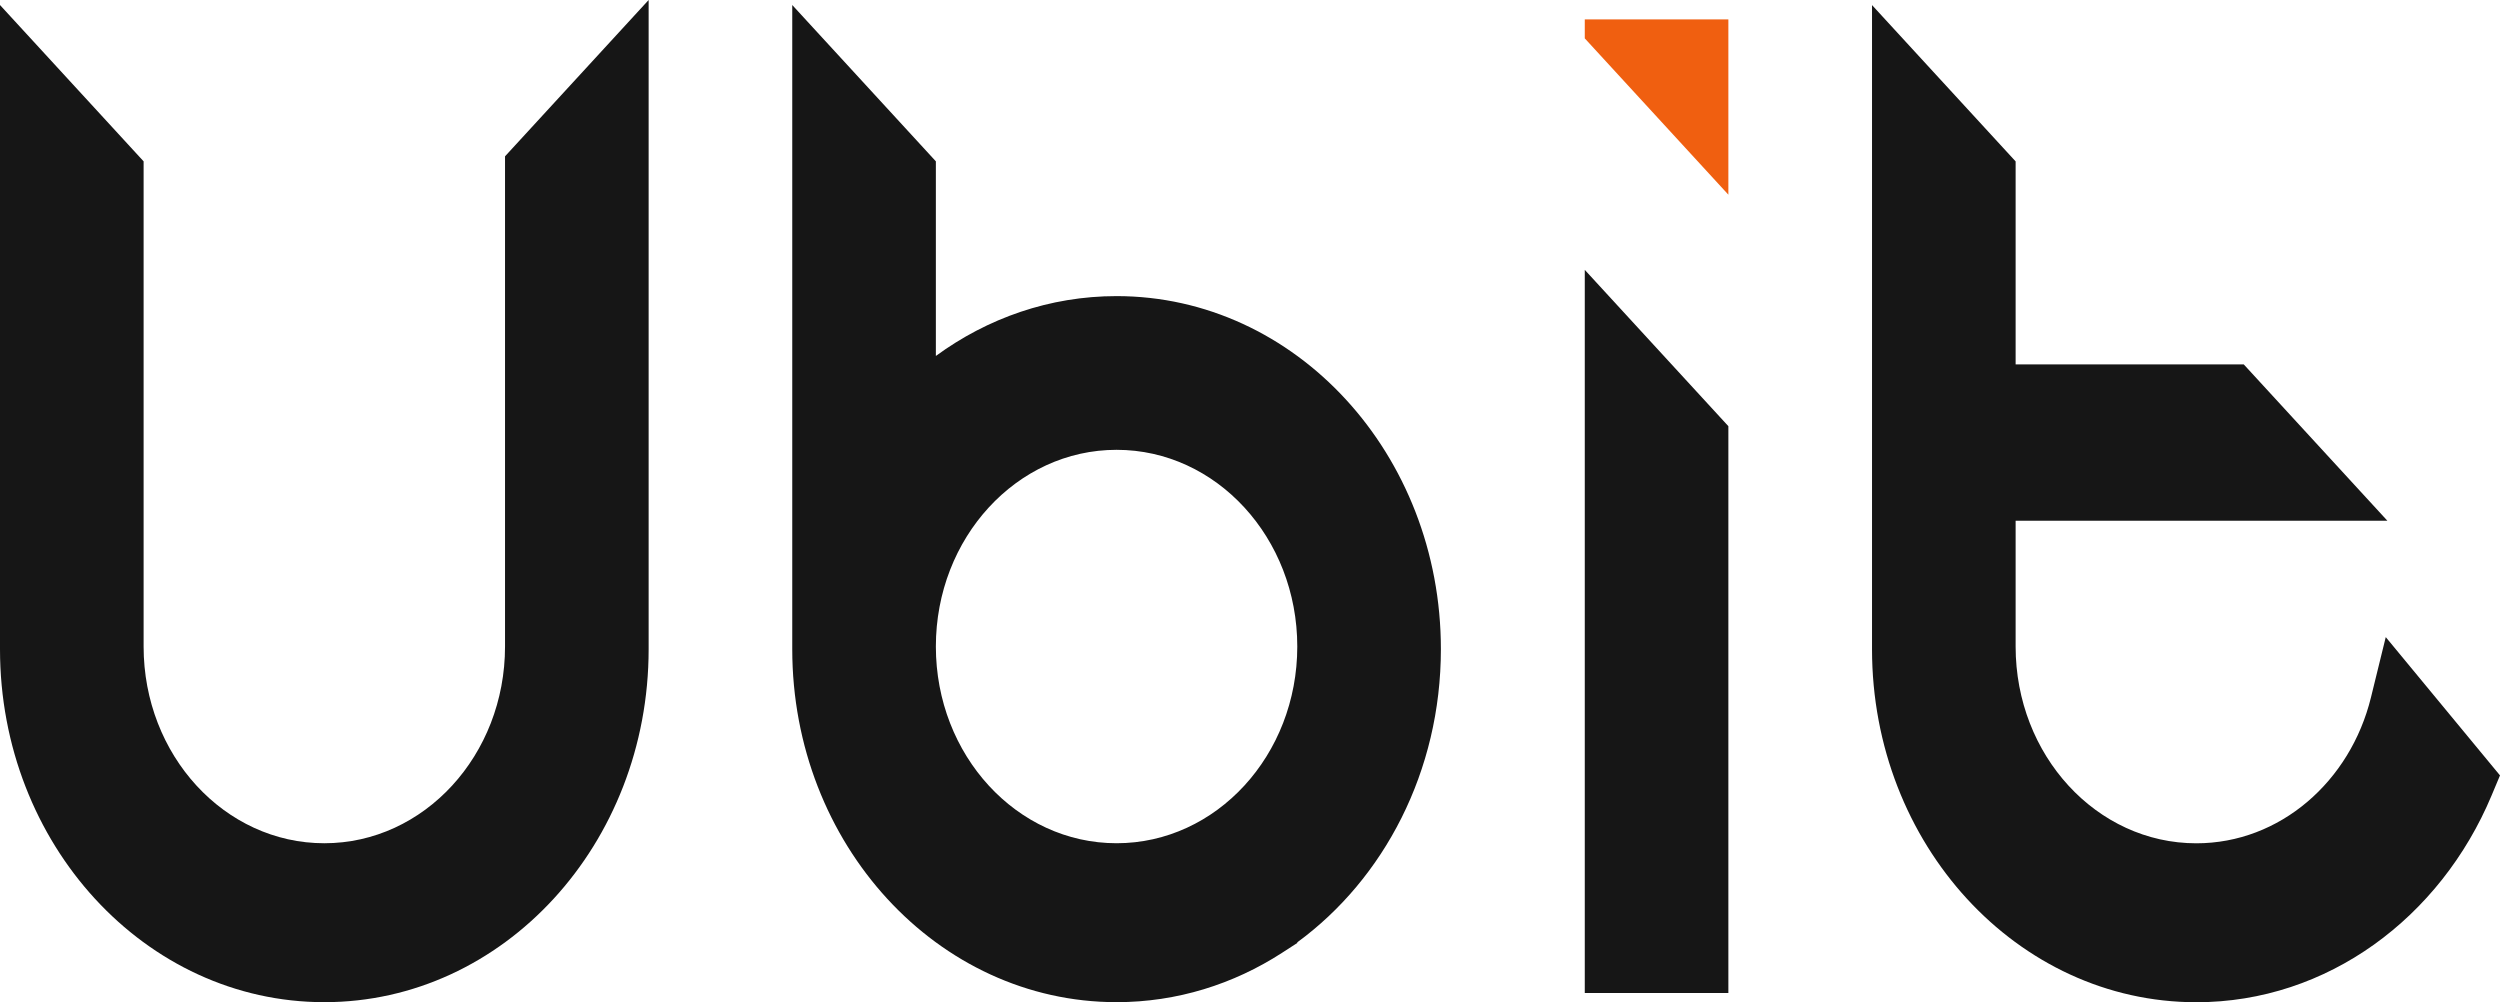 <?xml version="1.0" encoding="UTF-8"?> <svg xmlns="http://www.w3.org/2000/svg" width="449" height="180" viewBox="0 0 449 180" fill="none"><path d="M25.792 28.979L0 0.904V116.587C0 151.604 26.078 179.991 58.248 179.991C90.417 179.991 116.495 151.604 116.495 116.587V0L90.703 28.076V116.119C90.703 135.63 76.172 151.447 58.248 151.447C40.323 151.447 25.792 135.63 25.792 116.119V28.979Z" fill="#161616"></path><path fill-rule="evenodd" clip-rule="evenodd" d="M258.784 116.585C258.784 138.53 248.538 157.866 232.992 169.241V169.355L230.259 171.124C221.553 176.756 211.383 179.989 200.537 179.989C168.367 179.989 142.289 151.602 142.289 116.585V0.902L168.081 28.978V63.929C177.355 57.144 188.523 53.181 200.537 53.181C232.705 53.181 258.784 81.568 258.784 116.585ZM168.081 116.117C168.081 96.605 182.612 80.788 200.537 80.788C218.461 80.788 232.992 96.605 232.992 116.117C232.992 135.628 218.461 151.445 200.537 151.445C182.612 151.445 168.081 135.628 168.081 116.117Z" fill="#161616"></path><path d="M310.415 3.479V34.967L284.625 6.891V3.479H310.415Z" fill="#F05F10"></path><path d="M310.415 178.341H284.625V48.468L310.415 76.543V178.341Z" fill="#161616"></path><path d="M448.999 139.264L428.482 114.425L425.821 125.27C422.122 140.355 409.476 151.457 394.462 151.457C376.537 151.457 362.006 135.64 362.006 116.129V93.525H428.773L402.981 65.449H362.006V28.99L336.215 0.914V116.597C336.215 151.614 362.293 180.001 394.462 180.001C418.023 180.001 438.306 164.773 447.478 142.892L448.999 139.264Z" fill="#161616"></path></svg> 